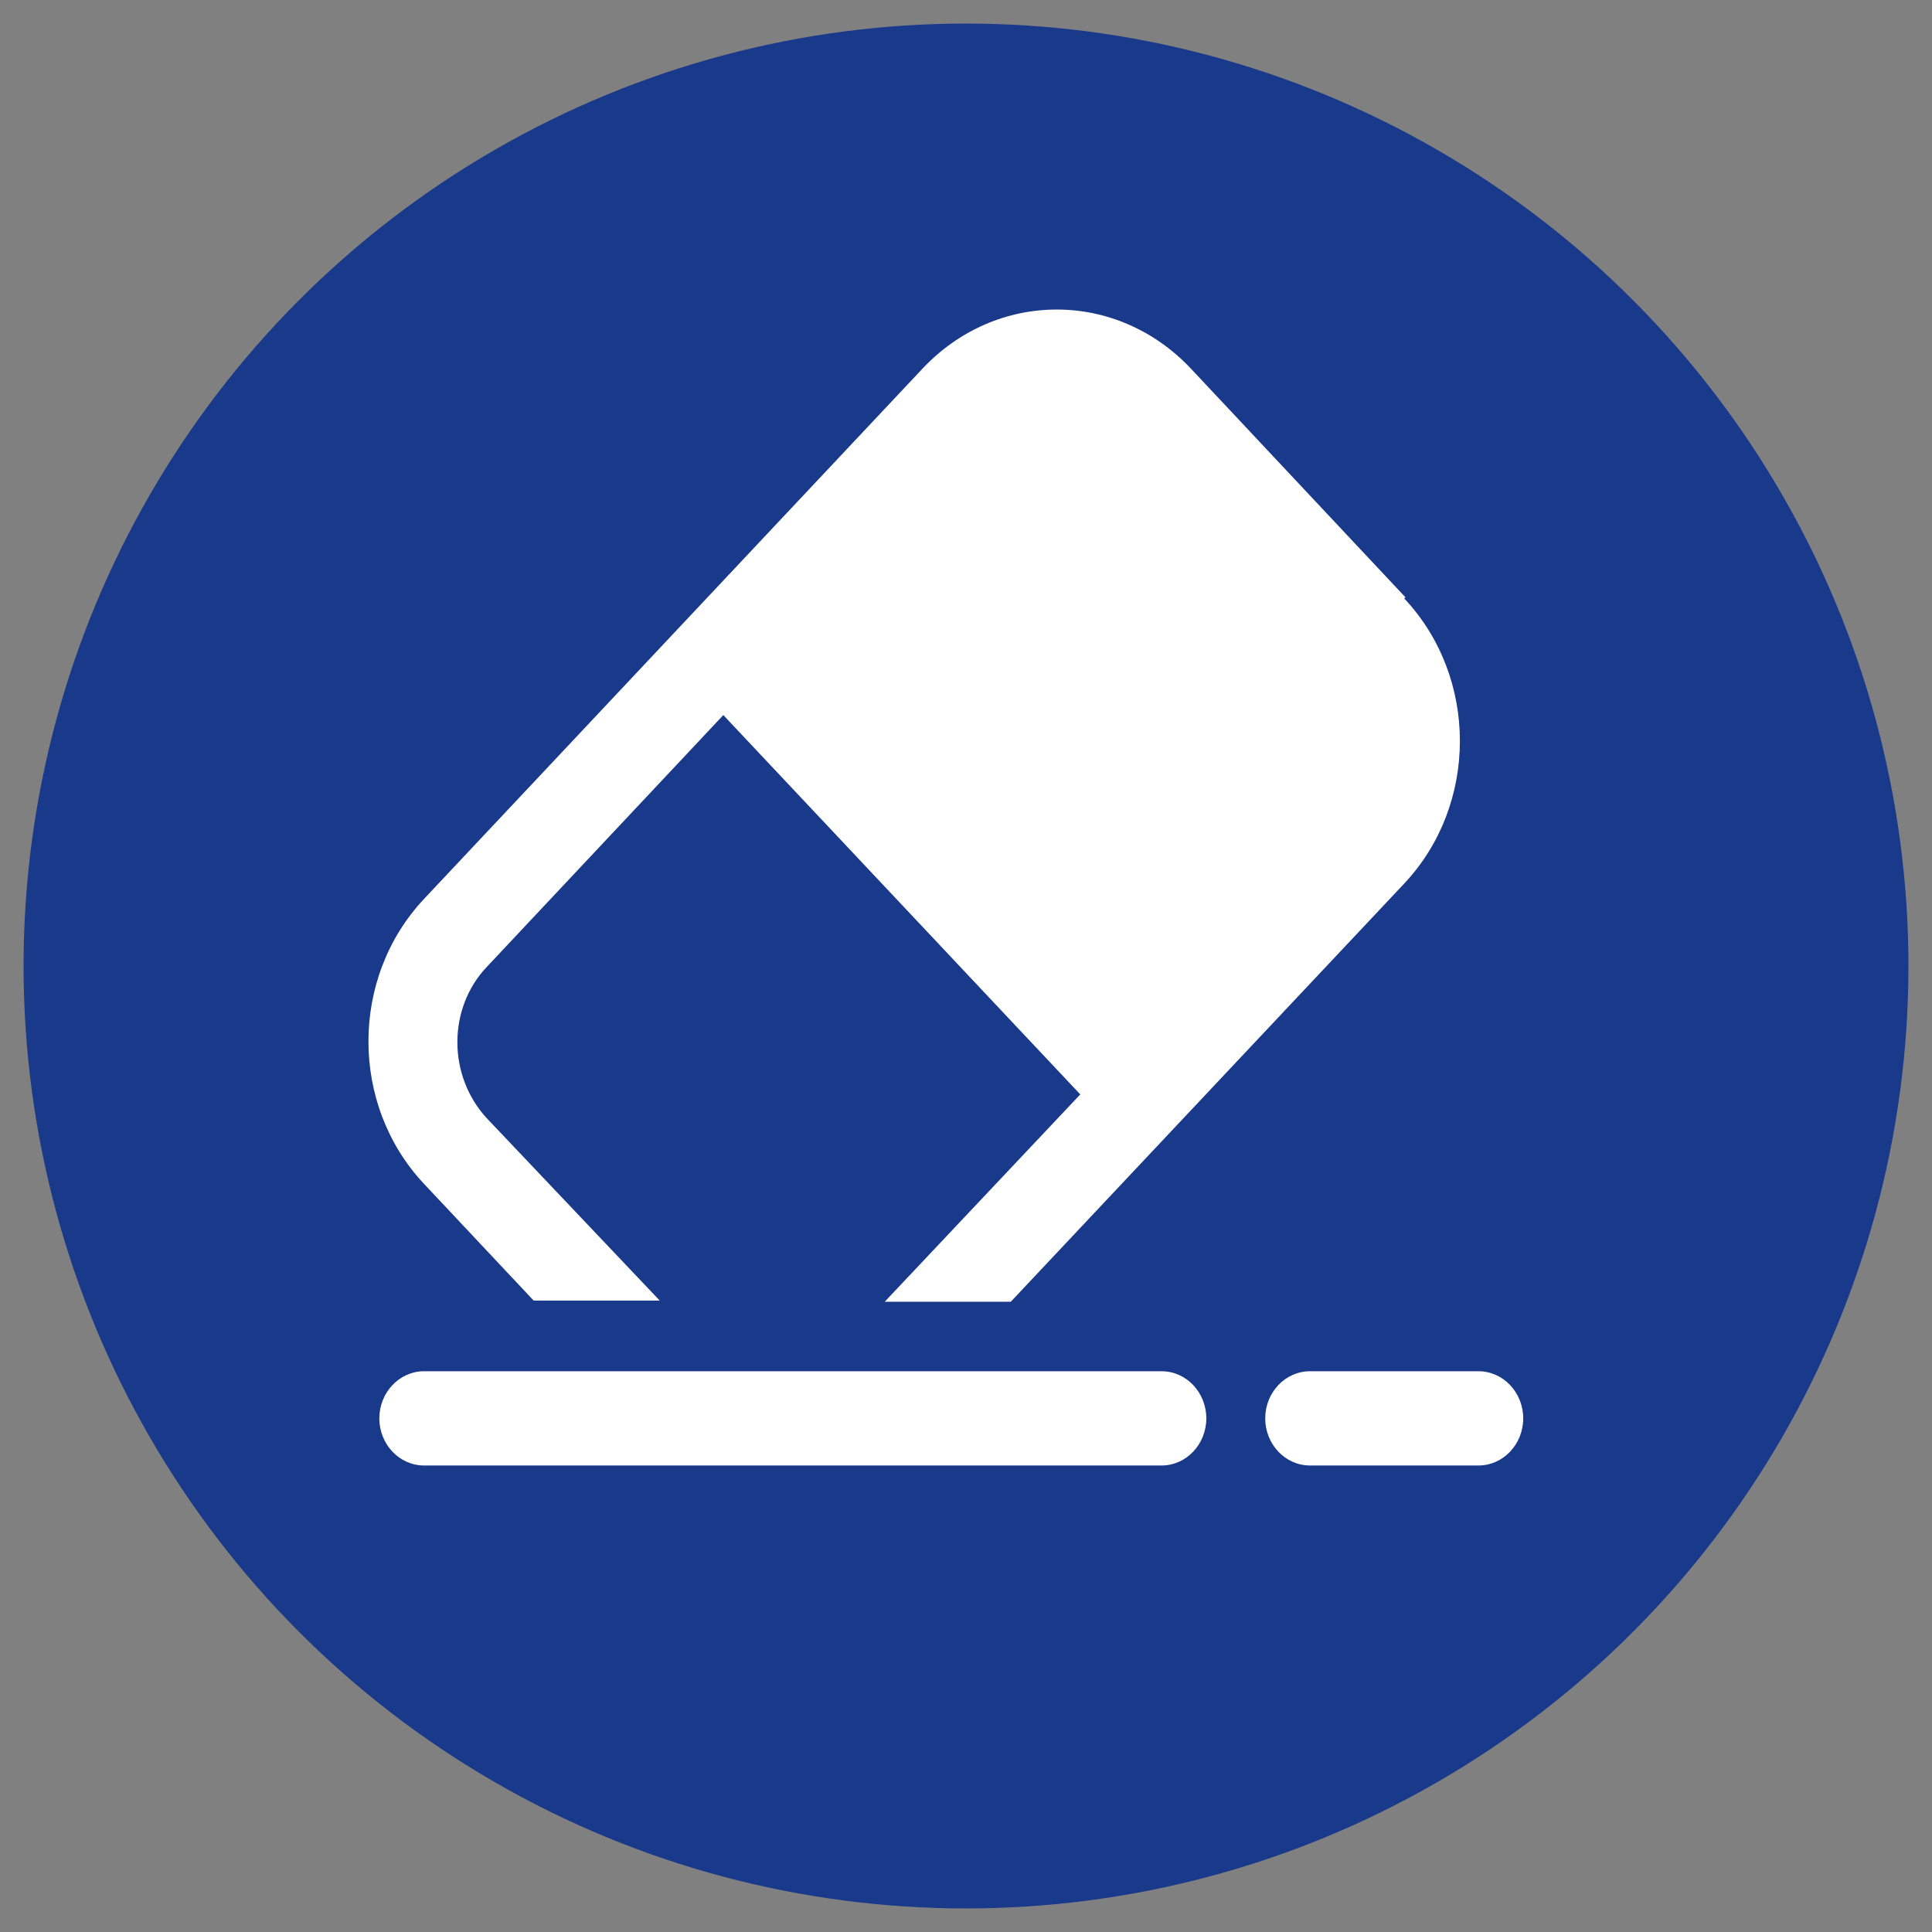 <?xml version="1.0" encoding="UTF-8"?>
<svg id="Layer_1" xmlns="http://www.w3.org/2000/svg" version="1.1" viewBox="0 0 164 164">
  <rect x="0" y="0" width="164" height="164" fill="#808080" stroke="none"/>
  <!-- Generator: Adobe Illustrator 29.1.0, SVG Export Plug-In . SVG Version: 2.1.0 Build 142)  -->
  <defs>
    <style>
      .st0 {
        fill: #fff;
      }

      .st1 {
        fill: #19398a;
      }
    </style>
  </defs>
  <circle class="st1" cx="82" cy="82" r="80"/>
  <g>
    <path class="st0" d="M119.3,50.7l-18.2-19.4c-6.3-6.7-16.5-6.7-22.8,0l-42.3,45c-6.3,6.7-6.3,17.5,0,24.2l9.3,9.9h10.7l-14.7-15.5c-3.3-3.6-3.3-9.3,0-12.8l20.1-21.4,30.3,32.2-16.6,17.6h10.7l33.4-35.5c6.3-6.7,6.3-17.5,0-24.2Z"/>
    <path class="st0" d="M98.6,124.4h-62.6c-2.1,0-3.8-1.8-3.8-4s1.7-4,3.8-4h62.6c2.1,0,3.8,1.8,3.8,4s-1.7,4-3.8,4Z"/>
    <path class="st0" d="M125.5,124.4h-14.3c-2.1,0-3.8-1.8-3.8-4s1.7-4,3.8-4h14.3c2.1,0,3.8,1.8,3.8,4s-1.7,4-3.8,4Z"/>
  </g>
</svg>